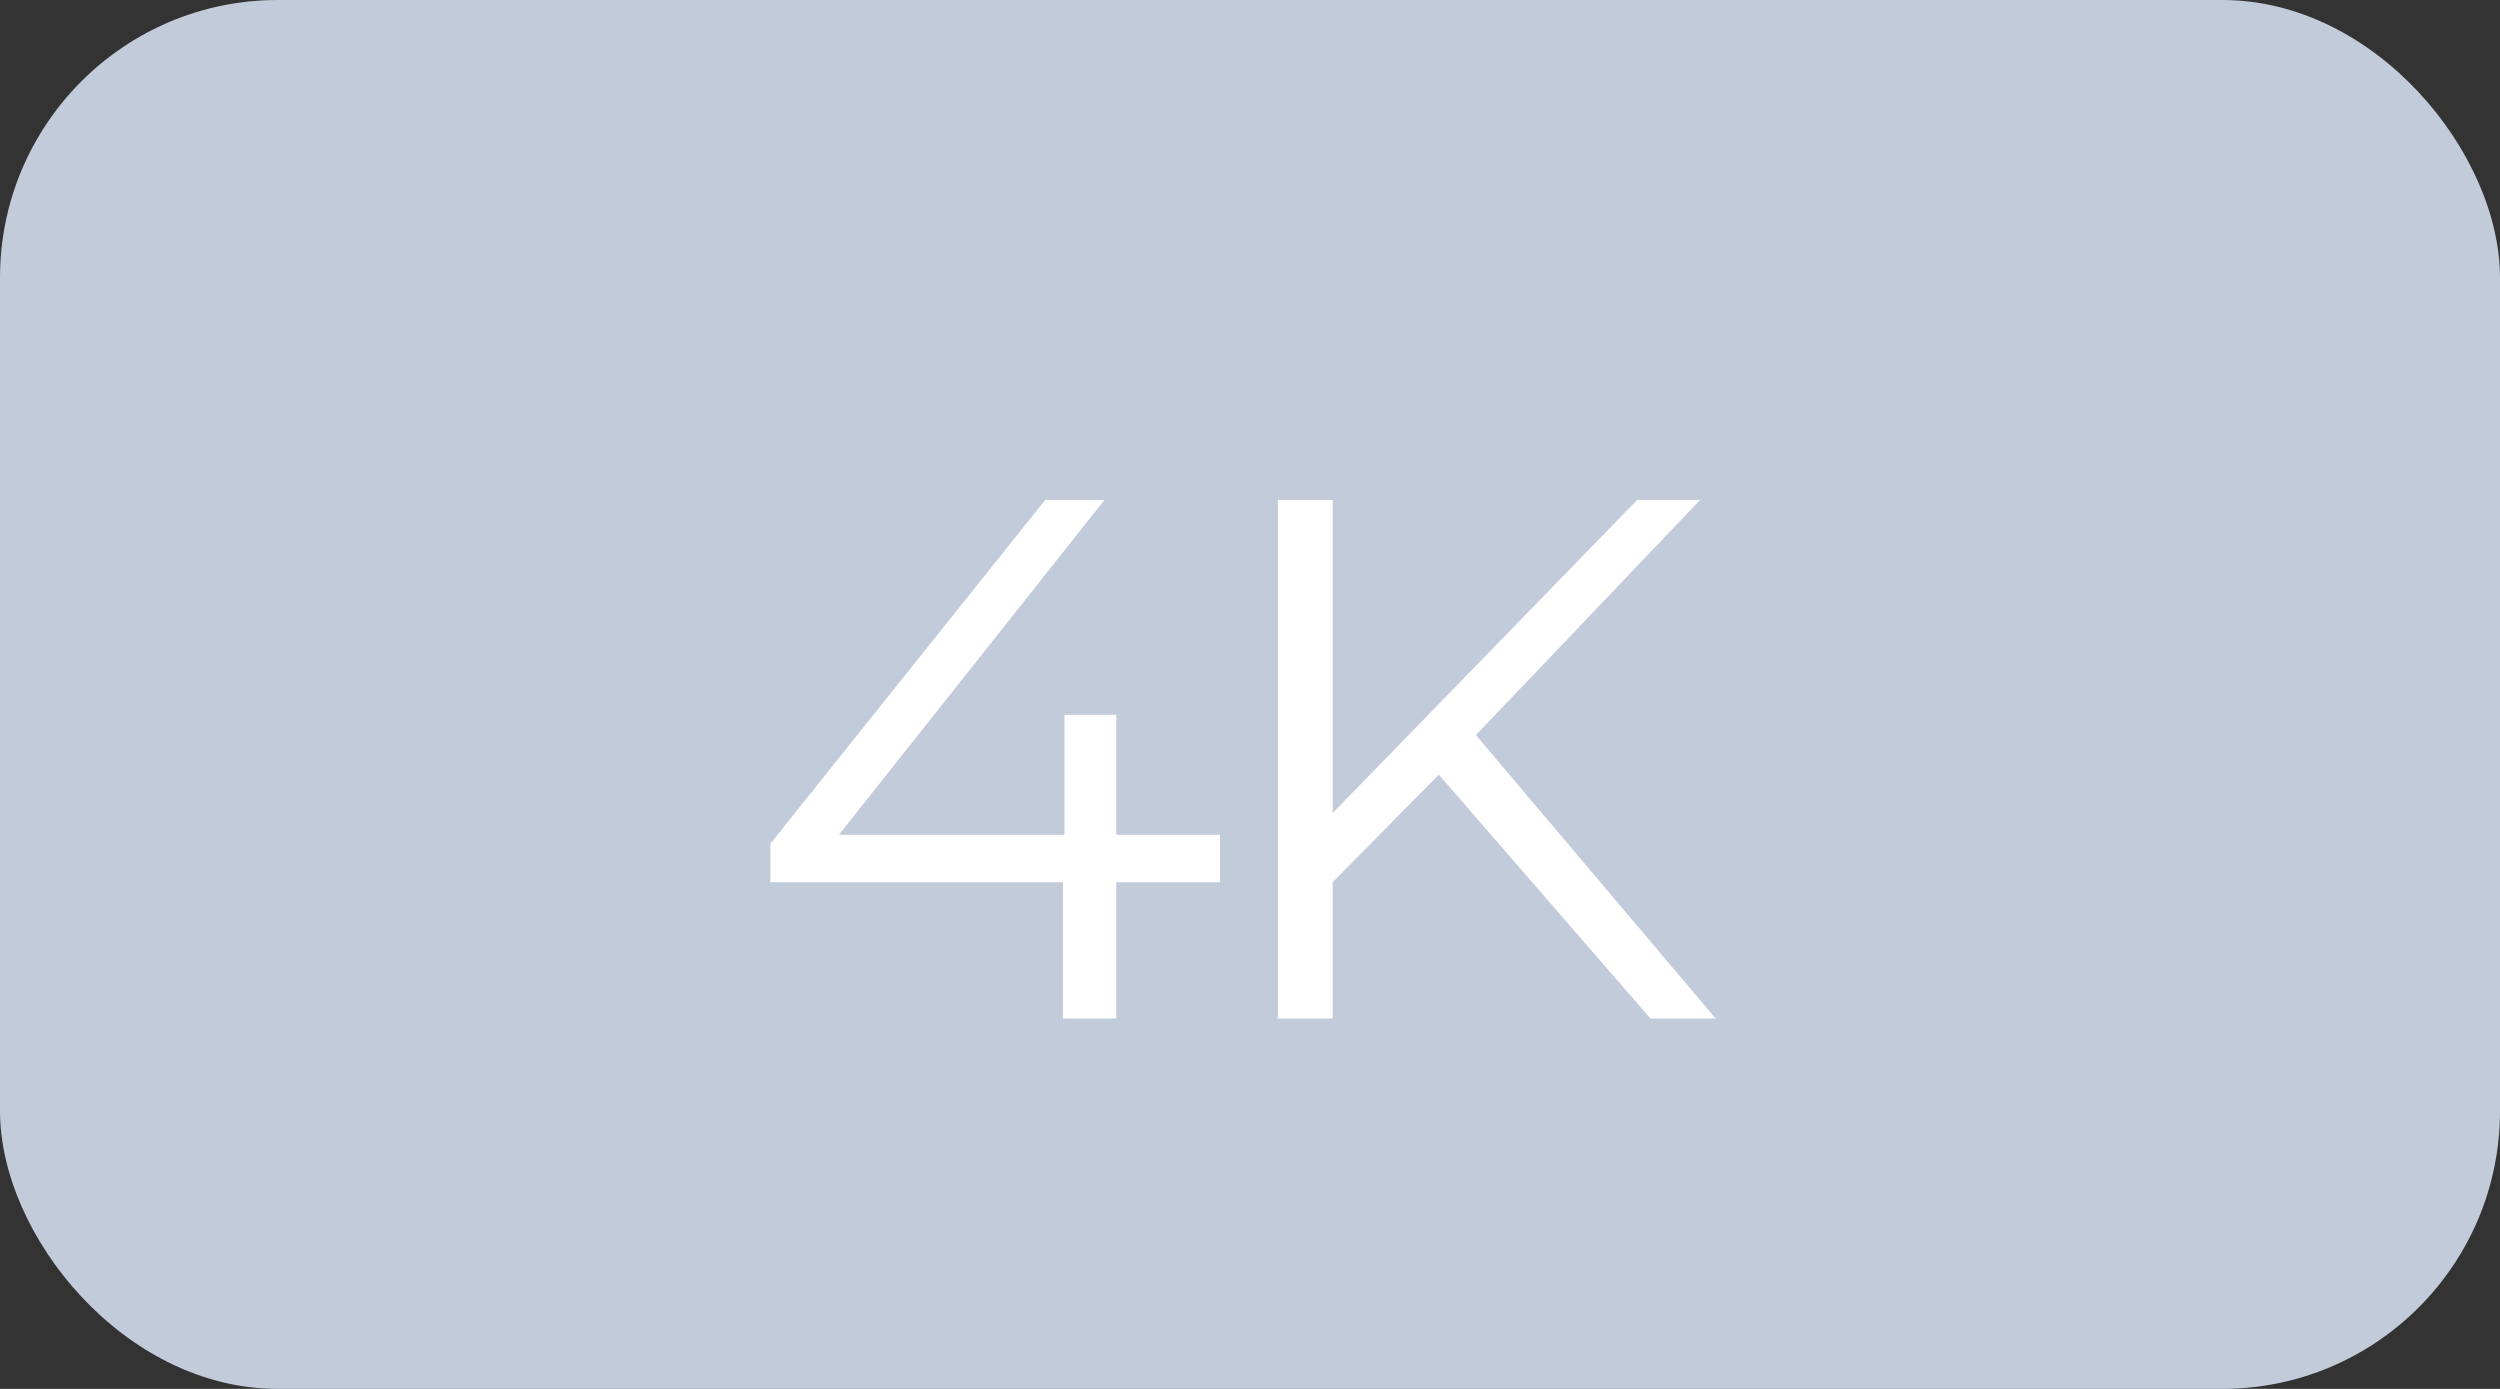 <?xml version="1.0" encoding="UTF-8"?> <svg xmlns="http://www.w3.org/2000/svg" width="27" height="15" viewBox="0 0 27 15" fill="none"><rect x="0" y="0" width="27" height="15" fill="#333333" stroke="none"/> <rect width="27" height="15" rx="3" fill="#C2CBDA"></rect> <path d="M8.32 9.528V9.112L11.288 5.4H11.928L8.984 9.112L8.672 9.016H13.176V9.528H8.32ZM11.48 11V9.528L11.496 9.016V7.72H12.056V11H11.48ZM14.313 9.608L14.289 8.888L17.681 5.4H18.361L15.889 7.992L15.553 8.352L14.313 9.608ZM13.801 11V5.4H14.393V11H13.801ZM17.825 11L15.409 8.216L15.809 7.784L18.529 11H17.825Z" fill="white"></path> </svg> 